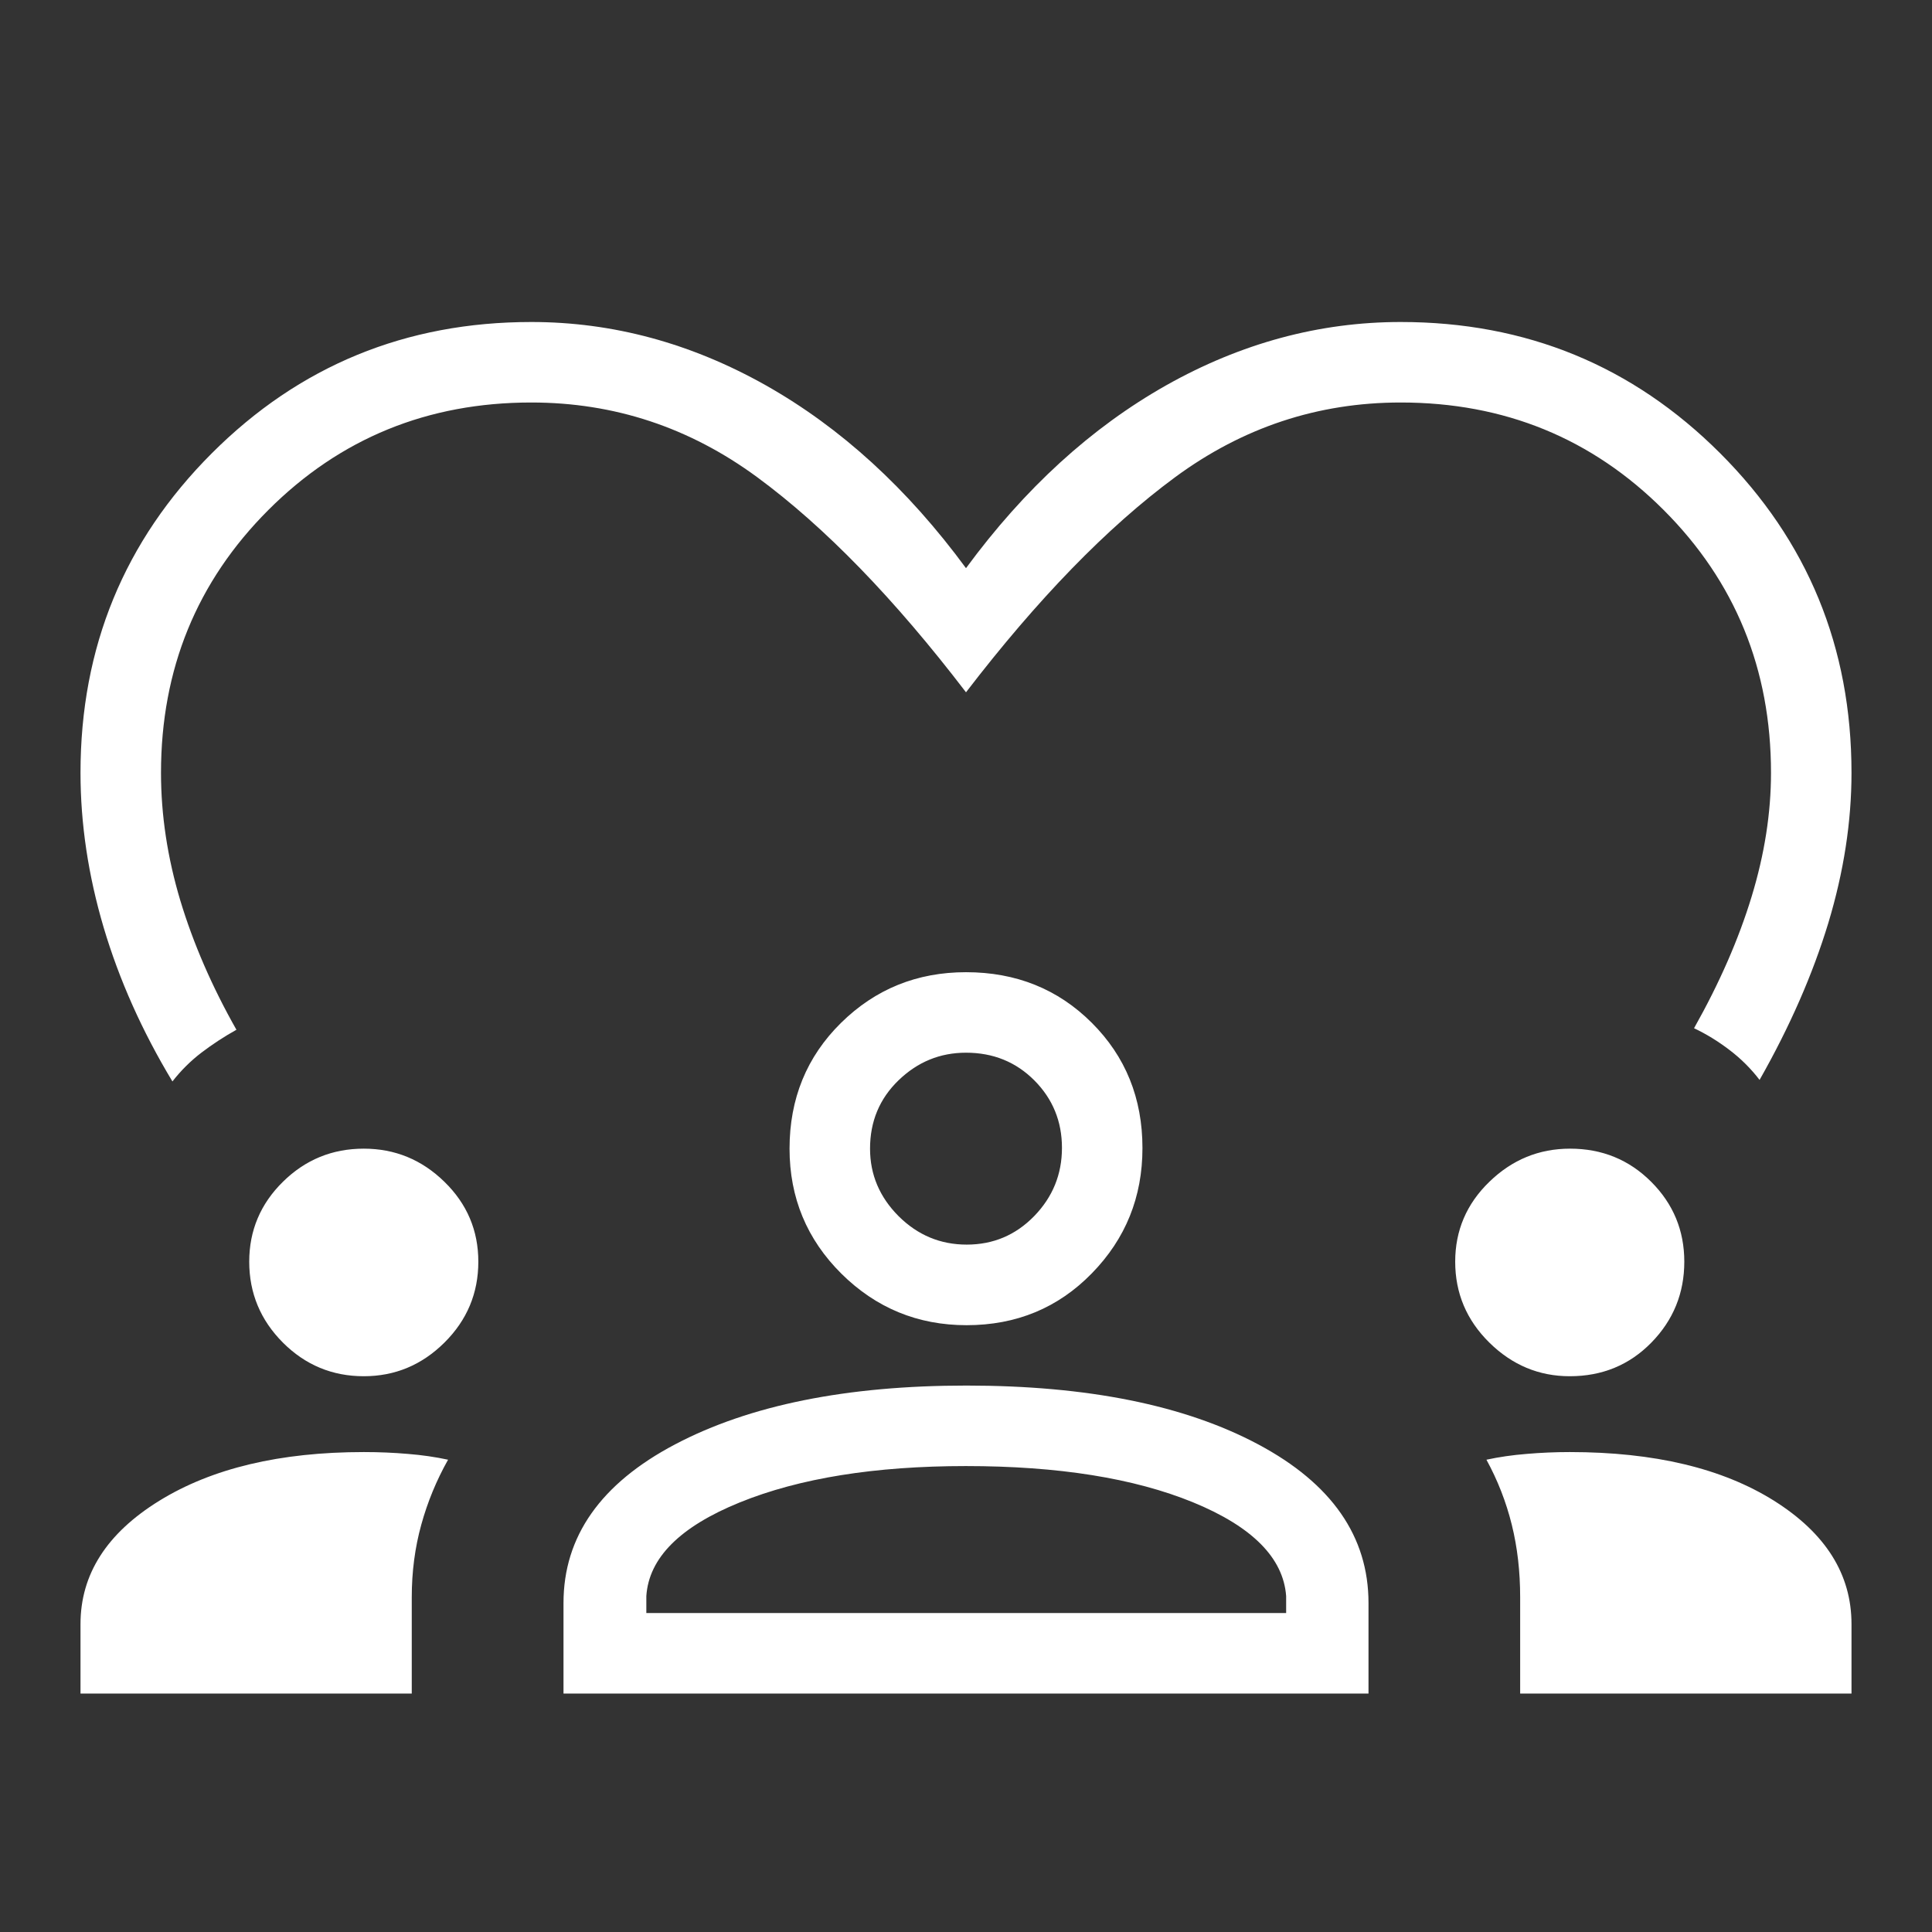 <svg xmlns="http://www.w3.org/2000/svg" fill="none" viewBox="0 0 24 24" height="24" width="24">
<rect x="0" y="0" width="24" height="24" fill="#333333" stroke="none"/>
<path fill="white" d="M2.142 13.434C1.765 12.809 1.481 12.172 1.288 11.523C1.096 10.874 1 10.233 1 9.6C1 8.041 1.544 6.718 2.631 5.631C3.718 4.544 5.041 4 6.6 4C7.612 4 8.583 4.263 9.514 4.787C10.444 5.312 11.273 6.069 12 7.058C12.727 6.069 13.556 5.312 14.486 4.787C15.417 4.263 16.389 4 17.4 4C18.959 4 20.282 4.544 21.369 5.631C22.456 6.718 23 8.041 23 9.6C23 10.208 22.904 10.829 22.712 11.466C22.519 12.101 22.235 12.751 21.858 13.415C21.753 13.278 21.63 13.154 21.488 13.046C21.346 12.937 21.198 12.846 21.044 12.773C21.361 12.21 21.599 11.665 21.759 11.139C21.92 10.611 22 10.099 22 9.6C22 8.313 21.555 7.224 20.666 6.335C19.776 5.445 18.687 5 17.4 5C16.37 5 15.436 5.31 14.595 5.93C13.755 6.55 12.89 7.44 12 8.6C11.11 7.436 10.245 6.545 9.405 5.927C8.564 5.309 7.63 5 6.6 5C5.313 5 4.224 5.445 3.334 6.335C2.445 7.224 2 8.313 2 9.6C2 10.124 2.08 10.653 2.24 11.187C2.401 11.72 2.633 12.255 2.937 12.792C2.783 12.878 2.638 12.973 2.504 13.075C2.369 13.178 2.249 13.297 2.142 13.434ZM1 21.038V20.175C1 19.557 1.326 19.046 1.979 18.643C2.632 18.24 3.479 18.038 4.52 18.038C4.71 18.038 4.893 18.046 5.067 18.061C5.242 18.075 5.408 18.099 5.566 18.133C5.422 18.389 5.311 18.658 5.233 18.941C5.155 19.223 5.115 19.523 5.115 19.842V21.038H1ZM7 21.038V19.913C7 19.087 7.462 18.429 8.387 17.942C9.312 17.455 10.518 17.212 12.005 17.212C13.507 17.212 14.715 17.455 15.629 17.942C16.543 18.429 17 19.087 17 19.913V21.038H7ZM18.884 21.038V19.842C18.884 19.523 18.85 19.223 18.78 18.941C18.71 18.658 18.605 18.389 18.465 18.133C18.623 18.099 18.789 18.075 18.964 18.061C19.139 18.046 19.318 18.038 19.5 18.038C20.55 18.038 21.396 18.24 22.038 18.643C22.679 19.046 23 19.557 23 20.175V21.038H18.884ZM11.998 18.212C10.87 18.212 9.934 18.362 9.191 18.663C8.447 18.965 8.06 19.353 8.029 19.827V20.038H15.977V19.827C15.942 19.353 15.557 18.965 14.822 18.663C14.087 18.362 13.145 18.212 11.998 18.212ZM4.519 17.096C4.128 17.096 3.793 16.957 3.514 16.678C3.236 16.399 3.096 16.064 3.096 15.673C3.096 15.286 3.236 14.955 3.514 14.681C3.793 14.406 4.128 14.269 4.519 14.269C4.906 14.269 5.24 14.406 5.521 14.681C5.802 14.955 5.942 15.286 5.942 15.673C5.942 16.064 5.802 16.399 5.521 16.678C5.24 16.957 4.906 17.096 4.519 17.096ZM19.5 17.096C19.117 17.096 18.784 16.957 18.501 16.678C18.218 16.399 18.077 16.064 18.077 15.673C18.077 15.286 18.218 14.955 18.501 14.681C18.784 14.406 19.118 14.269 19.504 14.269C19.901 14.269 20.237 14.406 20.512 14.681C20.786 14.955 20.923 15.286 20.923 15.673C20.923 16.064 20.787 16.399 20.514 16.678C20.241 16.957 19.903 17.096 19.5 17.096ZM12.007 16.462C11.4 16.462 10.882 16.248 10.452 15.822C10.023 15.396 9.808 14.878 9.808 14.269C9.808 13.648 10.021 13.127 10.447 12.707C10.873 12.287 11.391 12.077 12 12.077C12.621 12.077 13.142 12.286 13.562 12.705C13.982 13.124 14.192 13.643 14.192 14.262C14.192 14.87 13.983 15.388 13.564 15.817C13.145 16.247 12.626 16.462 12.007 16.462ZM12 13.077C11.678 13.077 11.399 13.191 11.162 13.42C10.926 13.648 10.808 13.931 10.808 14.269C10.808 14.591 10.926 14.87 11.162 15.107C11.399 15.343 11.681 15.461 12.009 15.461C12.338 15.461 12.617 15.343 12.847 15.107C13.077 14.87 13.192 14.588 13.192 14.259C13.192 13.931 13.078 13.652 12.85 13.422C12.621 13.192 12.338 13.077 12 13.077Z"></path>
</svg>
